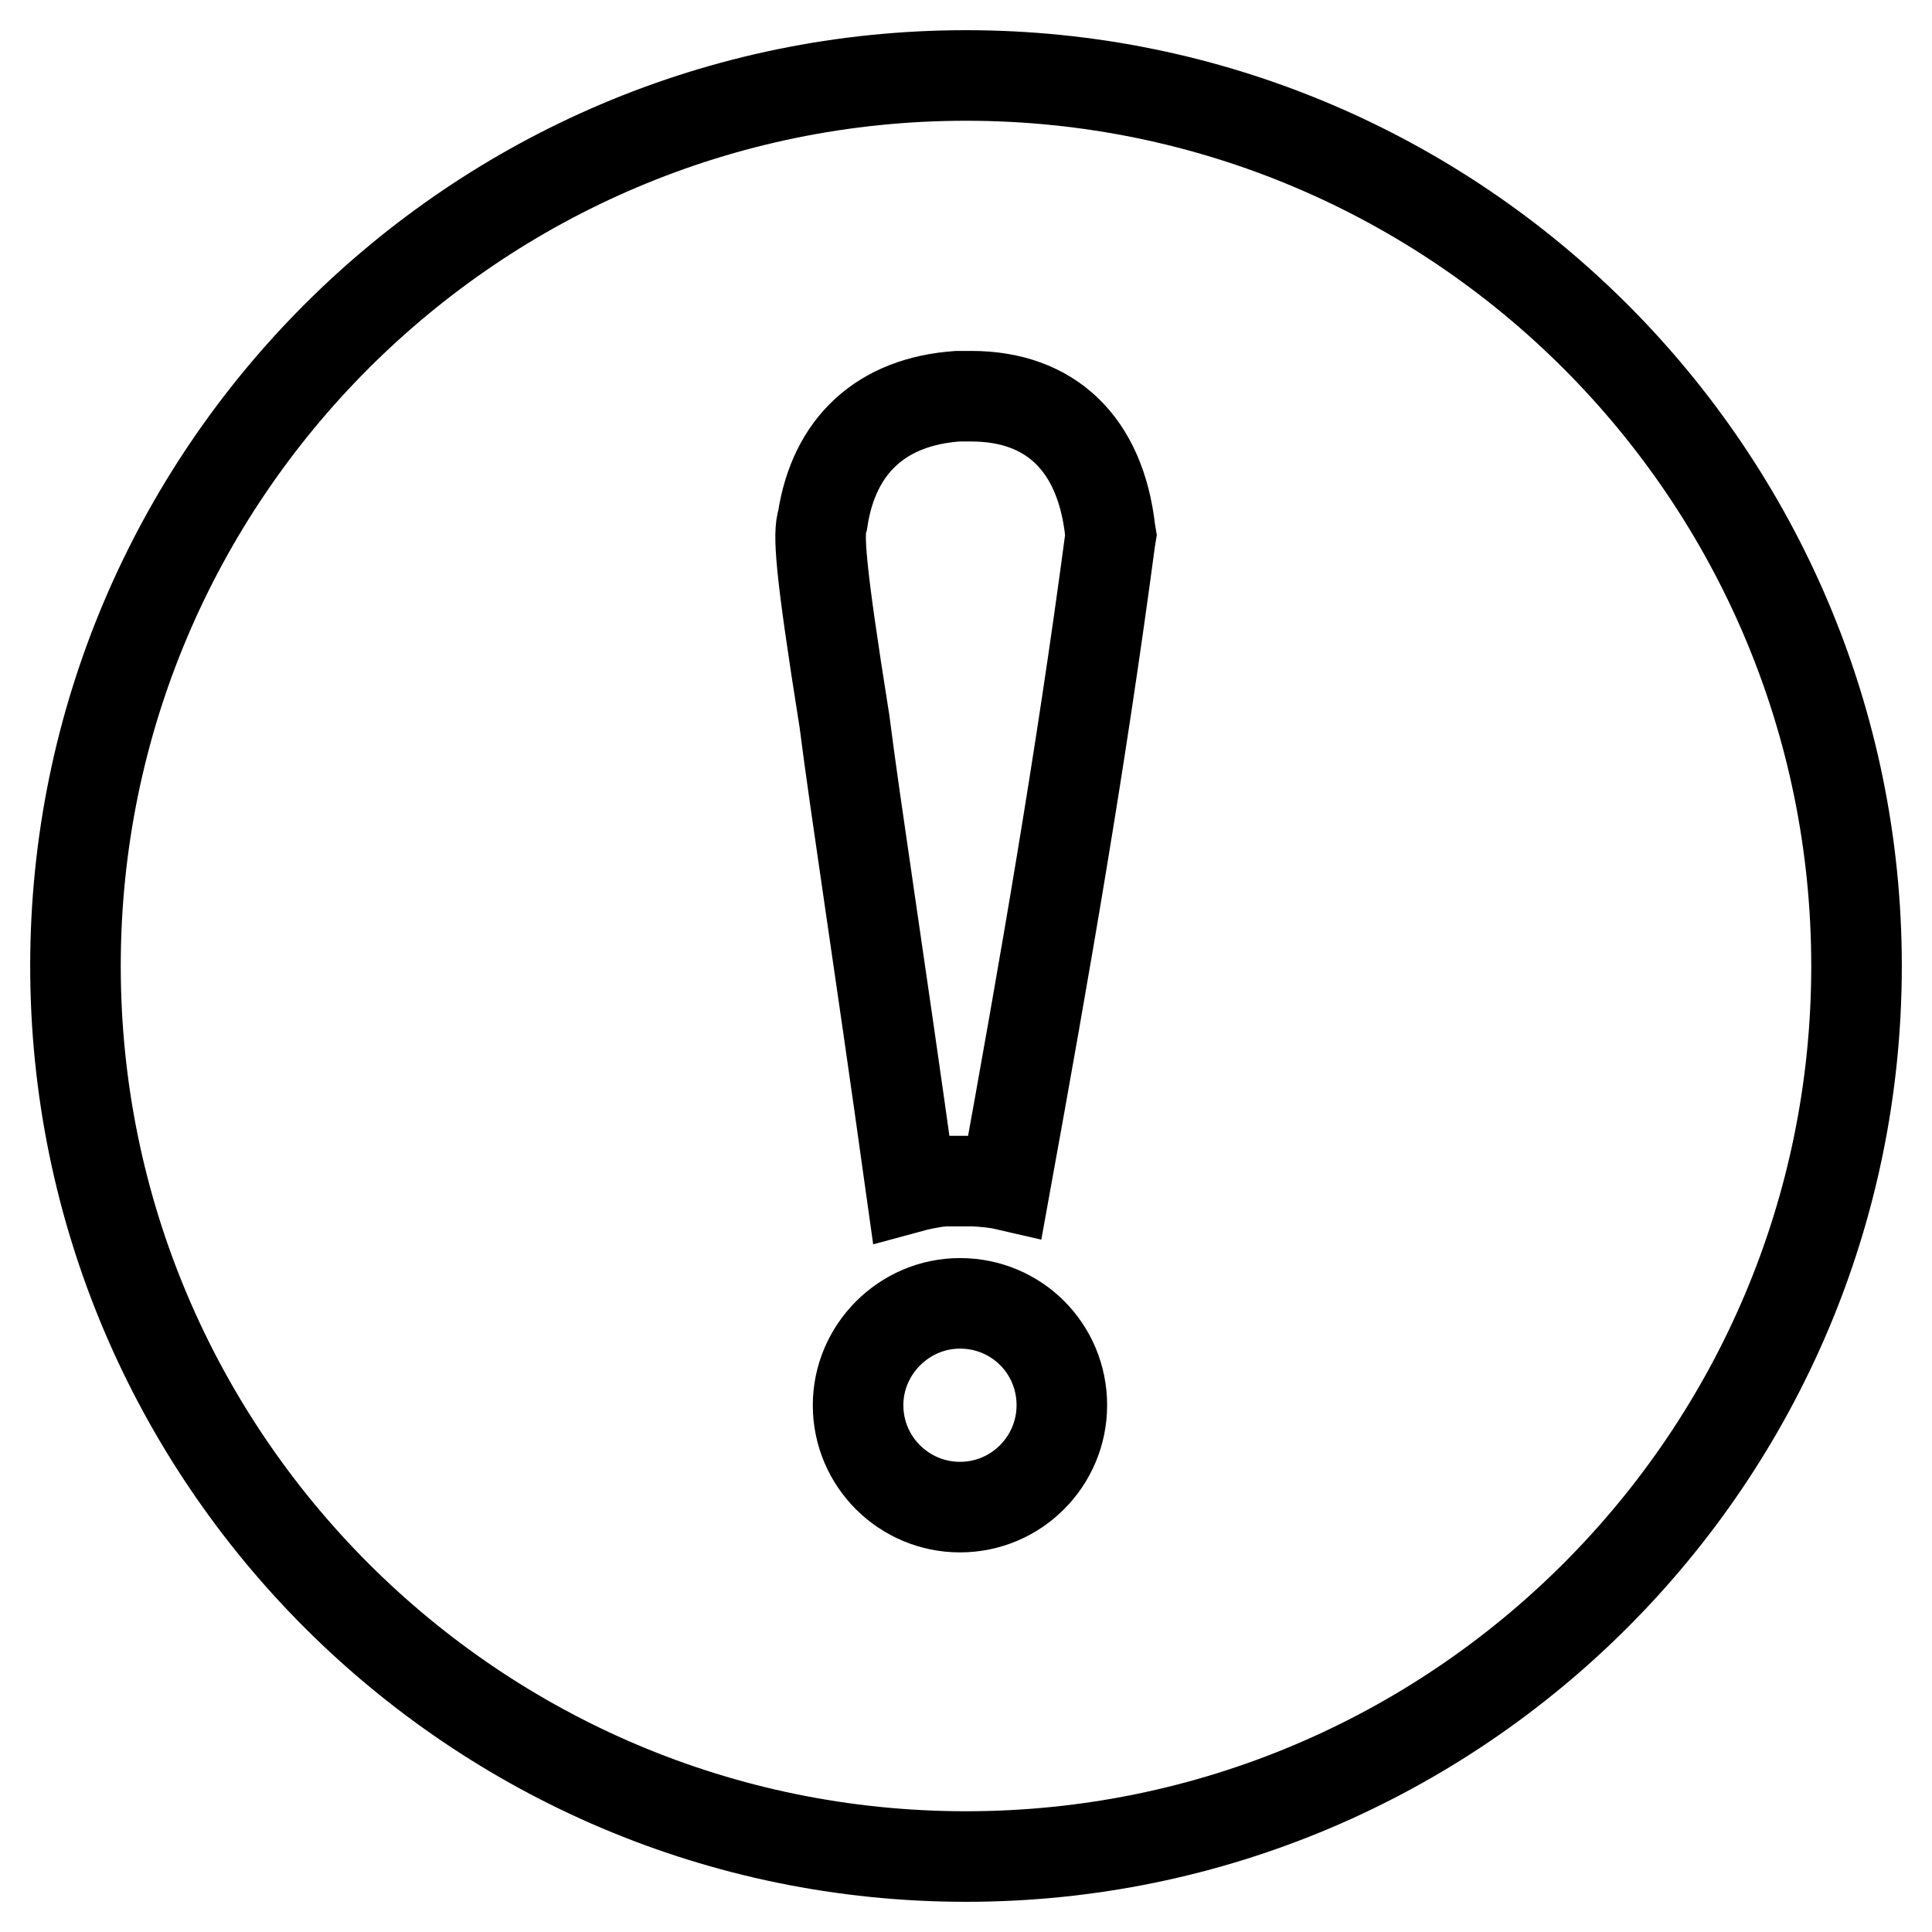 <?xml version="1.0" encoding="utf-8"?>
<!-- Svg Vector Icons : http://www.onlinewebfonts.com/icon -->
<!DOCTYPE svg PUBLIC "-//W3C//DTD SVG 1.1//EN" "http://www.w3.org/Graphics/SVG/1.1/DTD/svg11.dtd">
<svg version="1.1" xmlns="http://www.w3.org/2000/svg" xmlns:xlink="http://www.w3.org/1999/xlink" x="0px" y="0px" viewBox="0 0 256 256" enable-background="new 0 0 256 256" xml:space="preserve">
<g> <path stroke-width="12" fill-opacity="0" stroke="#000000"  d="M128,10C62.9,10,10,62.9,10,128c0,65.1,52.9,118,118,118c65.1,0,118-52.9,118-118C246,62.9,193.1,10,128,10 z M133.2,157c-1.3-0.3-2.6-0.4-4.1-0.5l-3.9,0l-1.1,0.1c-1.2,0.2-2.3,0.4-3.4,0.7c-4.4-31.5-7.3-49.9-8.8-61.7 c-3.3-20.7-3.5-24.9-2.9-26.7c1.5-9.9,7.8-15.7,17.9-16.4h1.8c10.5,0,17.1,6.3,18.4,17.8l0.1,0.6l-0.1,0.6 C143.2,100.8,138.5,127.8,133.2,157L133.2,157z"/> <path stroke-width="12" fill-opacity="0" stroke="#000000"  d="M113.7,186.2c0,7.5,6.1,13.5,13.5,13.5c7.5,0,13.5-6.1,13.5-13.5c0-7.5-6-13.5-13.5-13.5 C119.8,172.7,113.7,178.8,113.7,186.2z"/></g>
</svg>